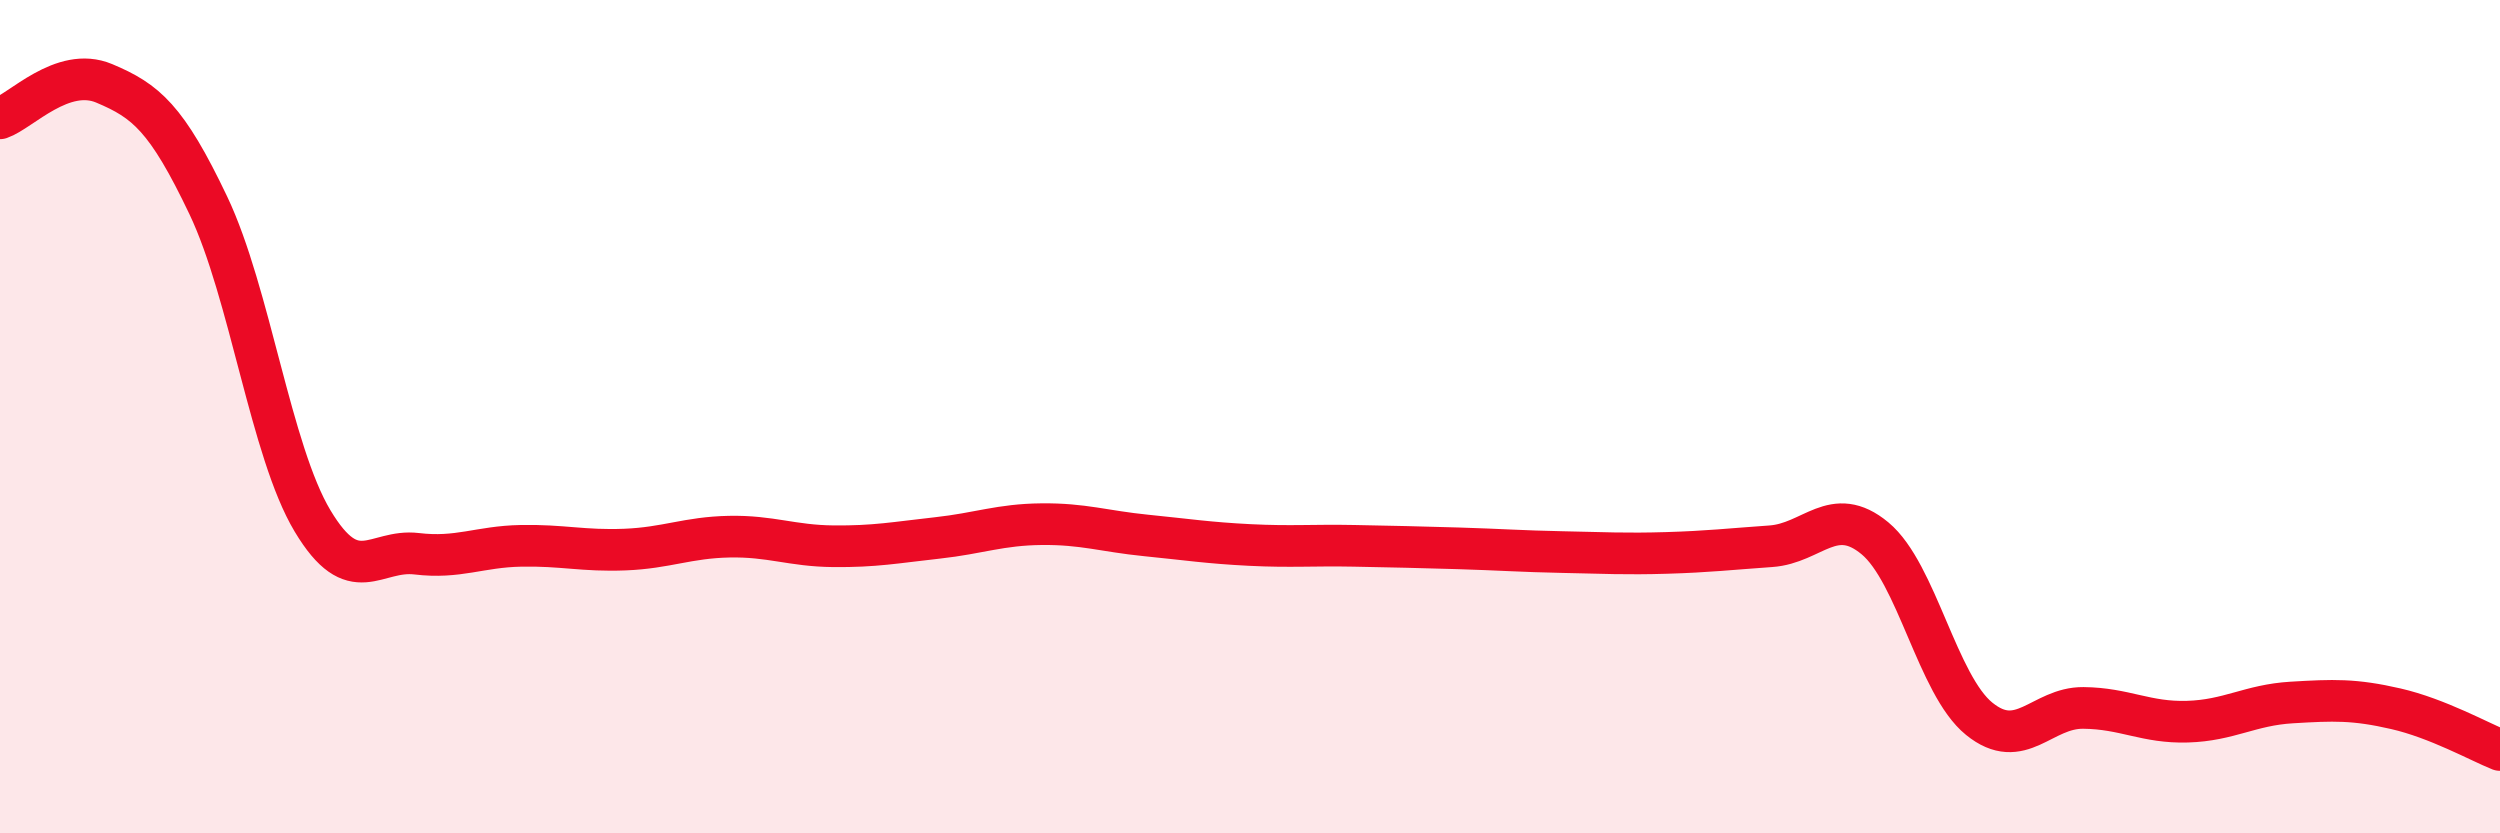 
    <svg width="60" height="20" viewBox="0 0 60 20" xmlns="http://www.w3.org/2000/svg">
      <path
        d="M 0,2.84 C 0.5,2.67 1.5,1.58 2.5,2 C 3.5,2.42 4,2.83 5,4.93 C 6,7.03 6.5,10.83 7.5,12.5 C 8.5,14.17 9,13.17 10,13.29 C 11,13.41 11.5,13.12 12.5,13.1 C 13.5,13.08 14,13.23 15,13.19 C 16,13.15 16.5,12.9 17.5,12.88 C 18.5,12.86 19,13.1 20,13.11 C 21,13.12 21.5,13.02 22.5,12.91 C 23.5,12.8 24,12.59 25,12.58 C 26,12.57 26.5,12.75 27.5,12.85 C 28.5,12.95 29,13.03 30,13.08 C 31,13.13 31.5,13.08 32.5,13.1 C 33.5,13.12 34,13.13 35,13.16 C 36,13.19 36.5,13.23 37.5,13.25 C 38.5,13.27 39,13.3 40,13.27 C 41,13.24 41.5,13.18 42.5,13.11 C 43.5,13.04 44,12.09 45,12.92 C 46,13.75 46.5,16.44 47.5,17.25 C 48.5,18.06 49,16.98 50,16.99 C 51,17 51.5,17.35 52.5,17.32 C 53.5,17.29 54,16.92 55,16.86 C 56,16.8 56.5,16.78 57.5,17.01 C 58.5,17.24 59.5,17.8 60,18L60 20L0 20Z"
        fill="#EB0A25"
        opacity="0.1"
        stroke-linecap="round"
        stroke-linejoin="round"
      />
      <path
        d="M 0,2.84 C 0.5,2.67 1.5,1.58 2.5,2 C 3.5,2.42 4,2.83 5,4.93 C 6,7.03 6.5,10.83 7.5,12.5 C 8.5,14.17 9,13.17 10,13.29 C 11,13.41 11.5,13.12 12.5,13.1 C 13.5,13.08 14,13.23 15,13.19 C 16,13.15 16.5,12.9 17.5,12.88 C 18.5,12.86 19,13.1 20,13.11 C 21,13.12 21.5,13.02 22.5,12.91 C 23.5,12.8 24,12.59 25,12.58 C 26,12.57 26.5,12.75 27.5,12.85 C 28.5,12.95 29,13.03 30,13.08 C 31,13.13 31.5,13.08 32.5,13.1 C 33.5,13.12 34,13.13 35,13.16 C 36,13.19 36.5,13.23 37.5,13.25 C 38.5,13.27 39,13.3 40,13.27 C 41,13.24 41.5,13.18 42.5,13.11 C 43.5,13.04 44,12.09 45,12.92 C 46,13.75 46.5,16.44 47.5,17.25 C 48.5,18.06 49,16.98 50,16.99 C 51,17 51.5,17.35 52.5,17.32 C 53.5,17.29 54,16.92 55,16.86 C 56,16.8 56.5,16.78 57.5,17.01 C 58.5,17.24 59.5,17.8 60,18"
        stroke="#EB0A25"
        stroke-width="1"
        fill="none"
        stroke-linecap="round"
        stroke-linejoin="round"
      />
    </svg>
  